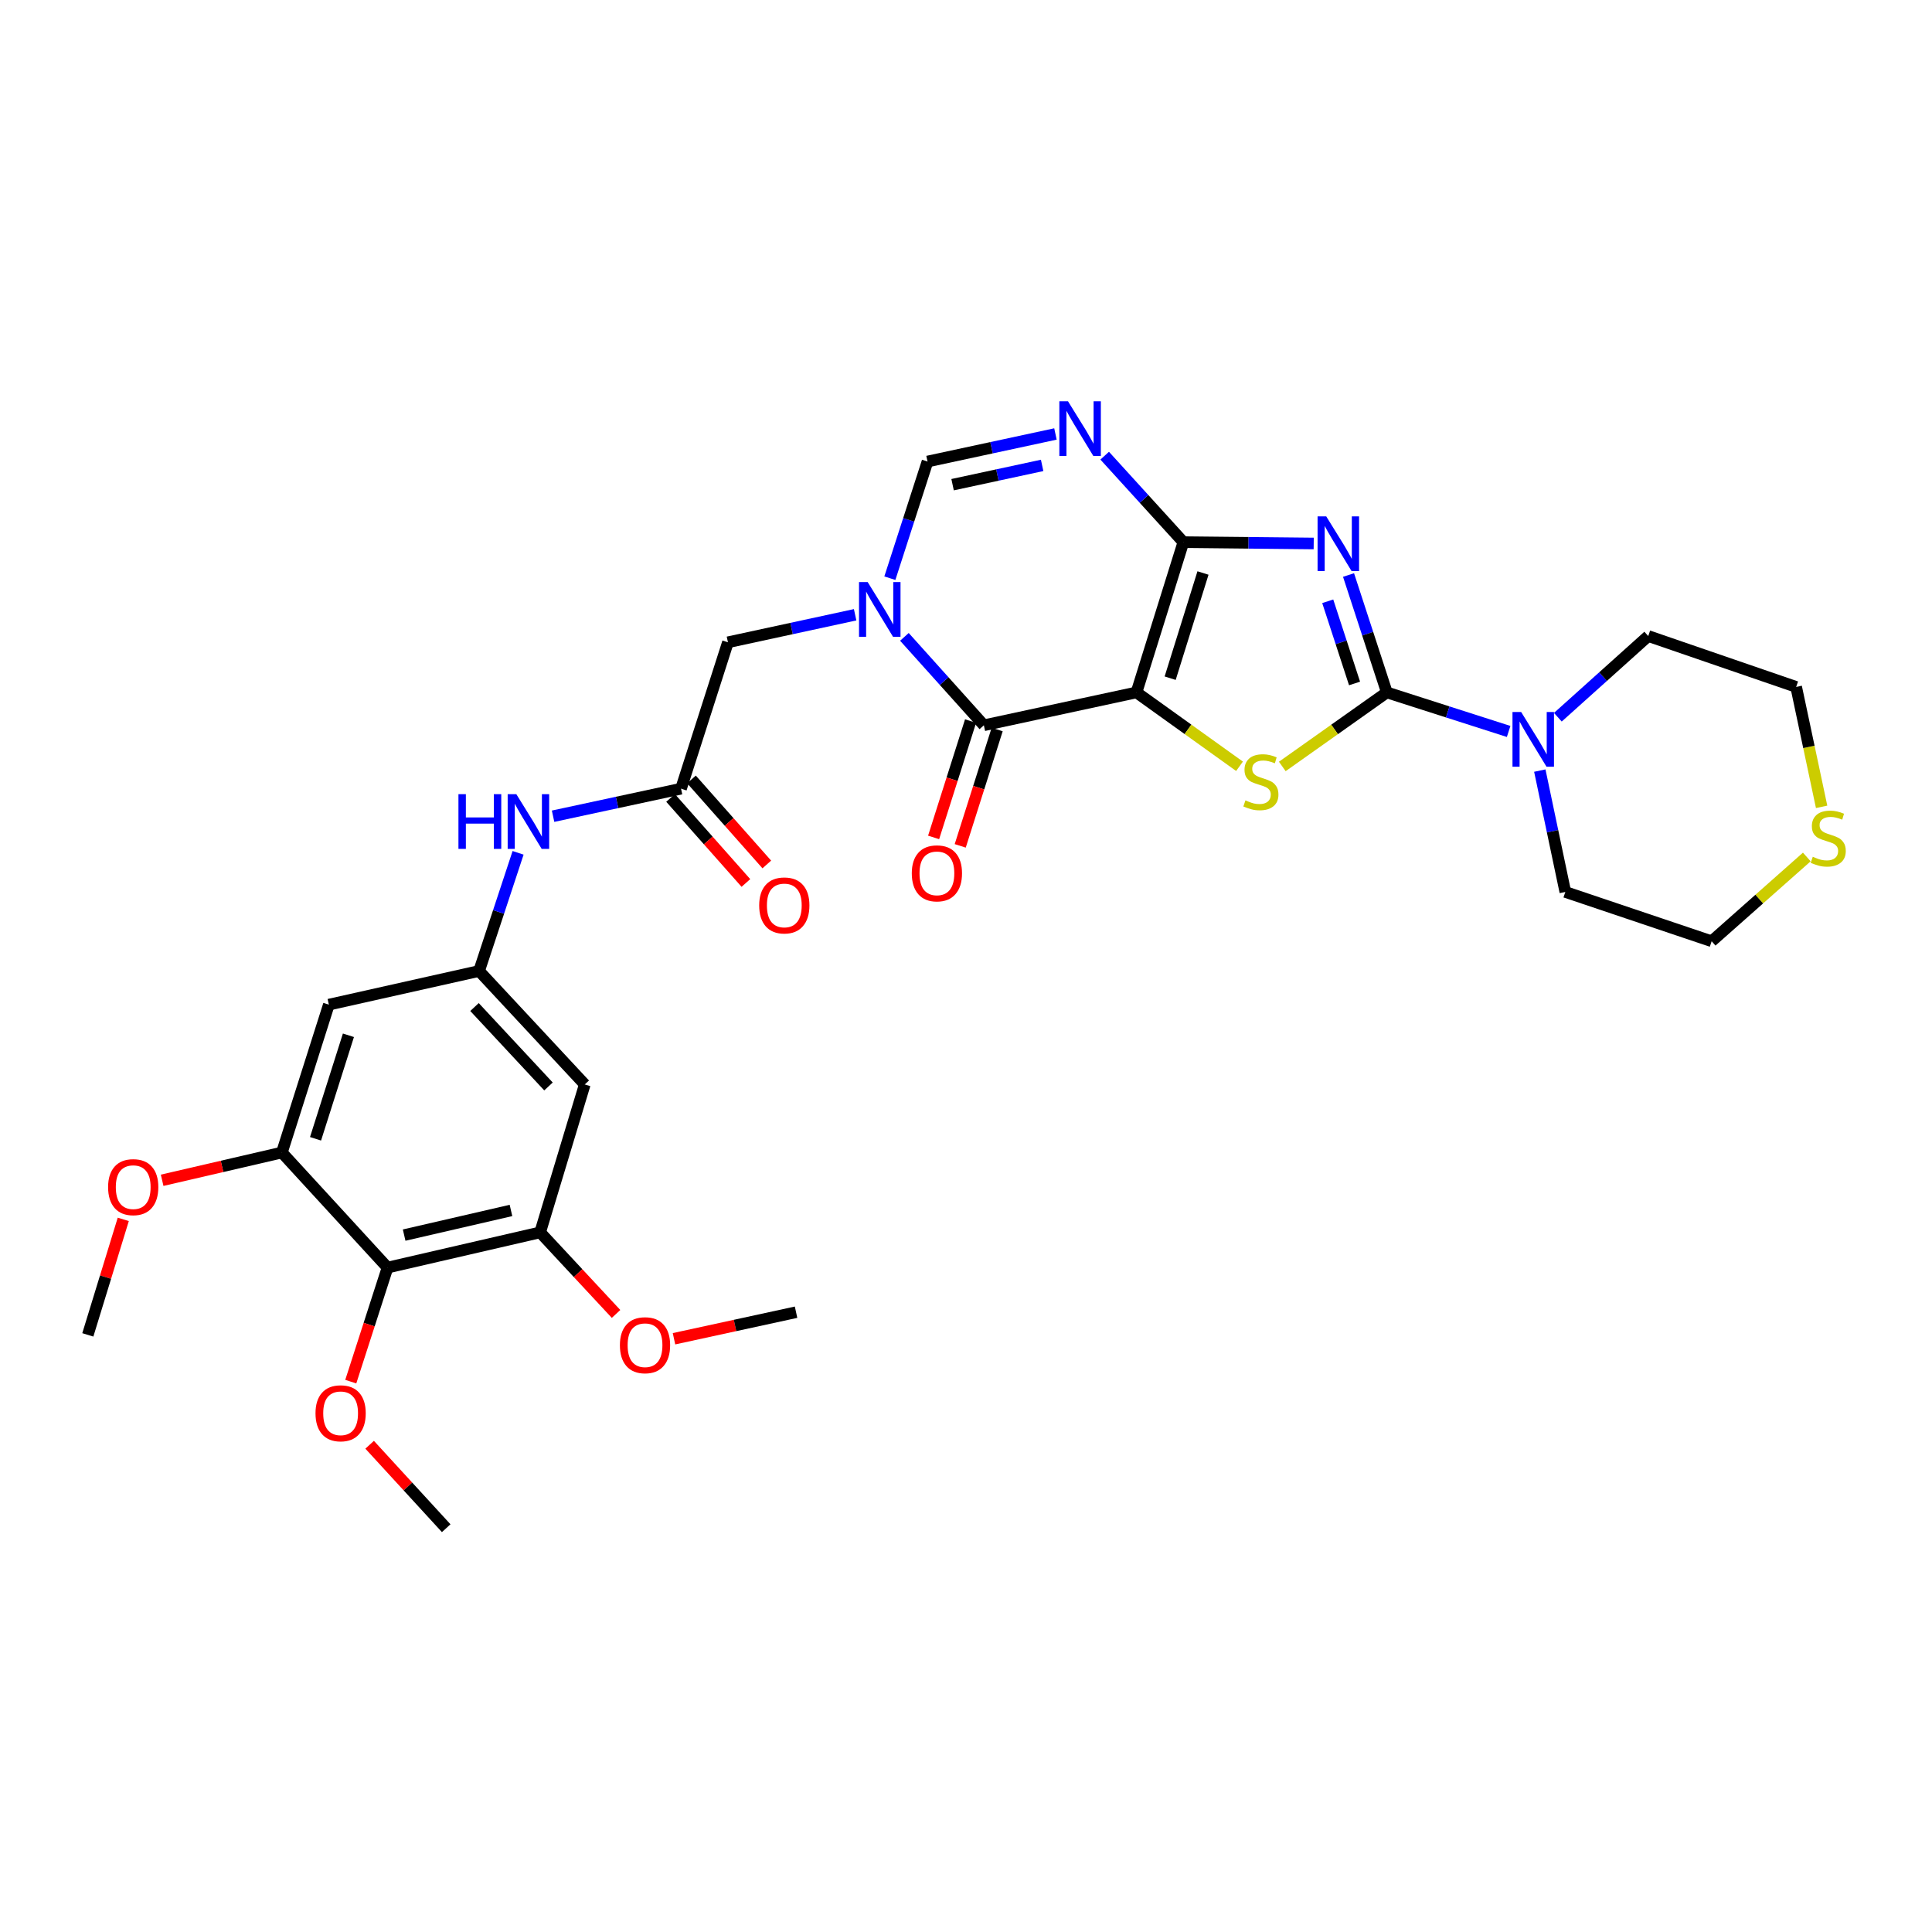 <?xml version='1.0' encoding='iso-8859-1'?>
<svg version='1.1' baseProfile='full'
              xmlns='http://www.w3.org/2000/svg'
                      xmlns:rdkit='http://www.rdkit.org/xml'
                      xmlns:xlink='http://www.w3.org/1999/xlink'
                  xml:space='preserve'
width='1000px' height='1000px' viewBox='0 0 1000 1000'>
<!-- END OF HEADER -->
<rect style='opacity:1.0;fill:#FFFFFF;stroke:none' width='1000' height='1000' x='0' y='0'> </rect>
<path class='bond-0' d='M 588.238,358.392 L 612.514,280.612' style='fill:none;fill-rule:evenodd;stroke:#000000;stroke-width:6px;stroke-linecap:butt;stroke-linejoin:miter;stroke-opacity:1' />
<path class='bond-0' d='M 605.673,351.03 L 622.666,296.584' style='fill:none;fill-rule:evenodd;stroke:#000000;stroke-width:6px;stroke-linecap:butt;stroke-linejoin:miter;stroke-opacity:1' />
<path class='bond-3' d='M 588.238,358.392 L 614.906,377.51' style='fill:none;fill-rule:evenodd;stroke:#000000;stroke-width:6px;stroke-linecap:butt;stroke-linejoin:miter;stroke-opacity:1' />
<path class='bond-3' d='M 614.906,377.51 L 641.574,396.628' style='fill:none;fill-rule:evenodd;stroke:#CCCC00;stroke-width:6px;stroke-linecap:butt;stroke-linejoin:miter;stroke-opacity:1' />
<path class='bond-4' d='M 588.238,358.392 L 509.247,375.41' style='fill:none;fill-rule:evenodd;stroke:#000000;stroke-width:6px;stroke-linecap:butt;stroke-linejoin:miter;stroke-opacity:1' />
<path class='bond-1' d='M 612.514,280.612 L 646.243,280.96' style='fill:none;fill-rule:evenodd;stroke:#000000;stroke-width:6px;stroke-linecap:butt;stroke-linejoin:miter;stroke-opacity:1' />
<path class='bond-1' d='M 646.243,280.96 L 679.972,281.308' style='fill:none;fill-rule:evenodd;stroke:#0000FF;stroke-width:6px;stroke-linecap:butt;stroke-linejoin:miter;stroke-opacity:1' />
<path class='bond-6' d='M 612.514,280.612 L 592.149,258.235' style='fill:none;fill-rule:evenodd;stroke:#000000;stroke-width:6px;stroke-linecap:butt;stroke-linejoin:miter;stroke-opacity:1' />
<path class='bond-6' d='M 592.149,258.235 L 571.784,235.858' style='fill:none;fill-rule:evenodd;stroke:#0000FF;stroke-width:6px;stroke-linecap:butt;stroke-linejoin:miter;stroke-opacity:1' />
<path class='bond-31' d='M 697.998,297.623 L 707.912,328.007' style='fill:none;fill-rule:evenodd;stroke:#0000FF;stroke-width:6px;stroke-linecap:butt;stroke-linejoin:miter;stroke-opacity:1' />
<path class='bond-31' d='M 707.912,328.007 L 717.827,358.392' style='fill:none;fill-rule:evenodd;stroke:#000000;stroke-width:6px;stroke-linecap:butt;stroke-linejoin:miter;stroke-opacity:1' />
<path class='bond-31' d='M 687.235,311.221 L 694.176,332.49' style='fill:none;fill-rule:evenodd;stroke:#0000FF;stroke-width:6px;stroke-linecap:butt;stroke-linejoin:miter;stroke-opacity:1' />
<path class='bond-31' d='M 694.176,332.49 L 701.116,353.759' style='fill:none;fill-rule:evenodd;stroke:#000000;stroke-width:6px;stroke-linecap:butt;stroke-linejoin:miter;stroke-opacity:1' />
<path class='bond-2' d='M 717.827,358.392 L 690.77,377.553' style='fill:none;fill-rule:evenodd;stroke:#000000;stroke-width:6px;stroke-linecap:butt;stroke-linejoin:miter;stroke-opacity:1' />
<path class='bond-2' d='M 690.77,377.553 L 663.712,396.714' style='fill:none;fill-rule:evenodd;stroke:#CCCC00;stroke-width:6px;stroke-linecap:butt;stroke-linejoin:miter;stroke-opacity:1' />
<path class='bond-8' d='M 717.827,358.392 L 749.349,368.497' style='fill:none;fill-rule:evenodd;stroke:#000000;stroke-width:6px;stroke-linecap:butt;stroke-linejoin:miter;stroke-opacity:1' />
<path class='bond-8' d='M 749.349,368.497 L 780.87,378.602' style='fill:none;fill-rule:evenodd;stroke:#0000FF;stroke-width:6px;stroke-linecap:butt;stroke-linejoin:miter;stroke-opacity:1' />
<path class='bond-5' d='M 509.247,375.41 L 488.684,352.525' style='fill:none;fill-rule:evenodd;stroke:#000000;stroke-width:6px;stroke-linecap:butt;stroke-linejoin:miter;stroke-opacity:1' />
<path class='bond-5' d='M 488.684,352.525 L 468.121,329.64' style='fill:none;fill-rule:evenodd;stroke:#0000FF;stroke-width:6px;stroke-linecap:butt;stroke-linejoin:miter;stroke-opacity:1' />
<path class='bond-18' d='M 502.361,373.223 L 492.8,403.335' style='fill:none;fill-rule:evenodd;stroke:#000000;stroke-width:6px;stroke-linecap:butt;stroke-linejoin:miter;stroke-opacity:1' />
<path class='bond-18' d='M 492.8,403.335 L 483.238,433.446' style='fill:none;fill-rule:evenodd;stroke:#FF0000;stroke-width:6px;stroke-linecap:butt;stroke-linejoin:miter;stroke-opacity:1' />
<path class='bond-18' d='M 516.133,377.596 L 506.572,407.708' style='fill:none;fill-rule:evenodd;stroke:#000000;stroke-width:6px;stroke-linecap:butt;stroke-linejoin:miter;stroke-opacity:1' />
<path class='bond-18' d='M 506.572,407.708 L 497.01,437.819' style='fill:none;fill-rule:evenodd;stroke:#FF0000;stroke-width:6px;stroke-linecap:butt;stroke-linejoin:miter;stroke-opacity:1' />
<path class='bond-7' d='M 460.587,299.273 L 470.335,269.079' style='fill:none;fill-rule:evenodd;stroke:#0000FF;stroke-width:6px;stroke-linecap:butt;stroke-linejoin:miter;stroke-opacity:1' />
<path class='bond-7' d='M 470.335,269.079 L 480.083,238.885' style='fill:none;fill-rule:evenodd;stroke:#000000;stroke-width:6px;stroke-linecap:butt;stroke-linejoin:miter;stroke-opacity:1' />
<path class='bond-14' d='M 442.616,318.203 L 409.7,325.325' style='fill:none;fill-rule:evenodd;stroke:#0000FF;stroke-width:6px;stroke-linecap:butt;stroke-linejoin:miter;stroke-opacity:1' />
<path class='bond-14' d='M 409.7,325.325 L 376.784,332.446' style='fill:none;fill-rule:evenodd;stroke:#000000;stroke-width:6px;stroke-linecap:butt;stroke-linejoin:miter;stroke-opacity:1' />
<path class='bond-32' d='M 546.298,224.623 L 513.191,231.754' style='fill:none;fill-rule:evenodd;stroke:#0000FF;stroke-width:6px;stroke-linecap:butt;stroke-linejoin:miter;stroke-opacity:1' />
<path class='bond-32' d='M 513.191,231.754 L 480.083,238.885' style='fill:none;fill-rule:evenodd;stroke:#000000;stroke-width:6px;stroke-linecap:butt;stroke-linejoin:miter;stroke-opacity:1' />
<path class='bond-32' d='M 539.409,240.888 L 516.233,245.88' style='fill:none;fill-rule:evenodd;stroke:#0000FF;stroke-width:6px;stroke-linecap:butt;stroke-linejoin:miter;stroke-opacity:1' />
<path class='bond-32' d='M 516.233,245.88 L 493.058,250.872' style='fill:none;fill-rule:evenodd;stroke:#000000;stroke-width:6px;stroke-linecap:butt;stroke-linejoin:miter;stroke-opacity:1' />
<path class='bond-24' d='M 797.001,398.861 L 803.605,430.268' style='fill:none;fill-rule:evenodd;stroke:#0000FF;stroke-width:6px;stroke-linecap:butt;stroke-linejoin:miter;stroke-opacity:1' />
<path class='bond-24' d='M 803.605,430.268 L 810.208,461.674' style='fill:none;fill-rule:evenodd;stroke:#000000;stroke-width:6px;stroke-linecap:butt;stroke-linejoin:miter;stroke-opacity:1' />
<path class='bond-25' d='M 806.34,371.238 L 829.732,350.225' style='fill:none;fill-rule:evenodd;stroke:#0000FF;stroke-width:6px;stroke-linecap:butt;stroke-linejoin:miter;stroke-opacity:1' />
<path class='bond-25' d='M 829.732,350.225 L 853.124,329.211' style='fill:none;fill-rule:evenodd;stroke:#000000;stroke-width:6px;stroke-linecap:butt;stroke-linejoin:miter;stroke-opacity:1' />
<path class='bond-9' d='M 200.587,656.102 L 279.578,637.871' style='fill:none;fill-rule:evenodd;stroke:#000000;stroke-width:6px;stroke-linecap:butt;stroke-linejoin:miter;stroke-opacity:1' />
<path class='bond-9' d='M 209.186,639.288 L 264.48,626.526' style='fill:none;fill-rule:evenodd;stroke:#000000;stroke-width:6px;stroke-linecap:butt;stroke-linejoin:miter;stroke-opacity:1' />
<path class='bond-21' d='M 200.587,656.102 L 191.073,685.618' style='fill:none;fill-rule:evenodd;stroke:#000000;stroke-width:6px;stroke-linecap:butt;stroke-linejoin:miter;stroke-opacity:1' />
<path class='bond-21' d='M 191.073,685.618 L 181.558,715.134' style='fill:none;fill-rule:evenodd;stroke:#FF0000;stroke-width:6px;stroke-linecap:butt;stroke-linejoin:miter;stroke-opacity:1' />
<path class='bond-34' d='M 200.587,656.102 L 145.903,596.545' style='fill:none;fill-rule:evenodd;stroke:#000000;stroke-width:6px;stroke-linecap:butt;stroke-linejoin:miter;stroke-opacity:1' />
<path class='bond-10' d='M 145.903,596.545 L 170.219,520.002' style='fill:none;fill-rule:evenodd;stroke:#000000;stroke-width:6px;stroke-linecap:butt;stroke-linejoin:miter;stroke-opacity:1' />
<path class='bond-10' d='M 163.322,589.439 L 180.343,535.859' style='fill:none;fill-rule:evenodd;stroke:#000000;stroke-width:6px;stroke-linecap:butt;stroke-linejoin:miter;stroke-opacity:1' />
<path class='bond-22' d='M 145.903,596.545 L 114.915,603.728' style='fill:none;fill-rule:evenodd;stroke:#000000;stroke-width:6px;stroke-linecap:butt;stroke-linejoin:miter;stroke-opacity:1' />
<path class='bond-22' d='M 114.915,603.728 L 83.926,610.911' style='fill:none;fill-rule:evenodd;stroke:#FF0000;stroke-width:6px;stroke-linecap:butt;stroke-linejoin:miter;stroke-opacity:1' />
<path class='bond-11' d='M 279.578,637.871 L 302.674,561.312' style='fill:none;fill-rule:evenodd;stroke:#000000;stroke-width:6px;stroke-linecap:butt;stroke-linejoin:miter;stroke-opacity:1' />
<path class='bond-23' d='M 279.578,637.871 L 299.224,658.981' style='fill:none;fill-rule:evenodd;stroke:#000000;stroke-width:6px;stroke-linecap:butt;stroke-linejoin:miter;stroke-opacity:1' />
<path class='bond-23' d='M 299.224,658.981 L 318.869,680.09' style='fill:none;fill-rule:evenodd;stroke:#FF0000;stroke-width:6px;stroke-linecap:butt;stroke-linejoin:miter;stroke-opacity:1' />
<path class='bond-12' d='M 352.501,408.219 L 376.784,332.446' style='fill:none;fill-rule:evenodd;stroke:#000000;stroke-width:6px;stroke-linecap:butt;stroke-linejoin:miter;stroke-opacity:1' />
<path class='bond-17' d='M 352.501,408.219 L 319.385,415.347' style='fill:none;fill-rule:evenodd;stroke:#000000;stroke-width:6px;stroke-linecap:butt;stroke-linejoin:miter;stroke-opacity:1' />
<path class='bond-17' d='M 319.385,415.347 L 286.27,422.474' style='fill:none;fill-rule:evenodd;stroke:#0000FF;stroke-width:6px;stroke-linecap:butt;stroke-linejoin:miter;stroke-opacity:1' />
<path class='bond-20' d='M 347.092,413.009 L 366.586,435.017' style='fill:none;fill-rule:evenodd;stroke:#000000;stroke-width:6px;stroke-linecap:butt;stroke-linejoin:miter;stroke-opacity:1' />
<path class='bond-20' d='M 366.586,435.017 L 386.079,457.025' style='fill:none;fill-rule:evenodd;stroke:#FF0000;stroke-width:6px;stroke-linecap:butt;stroke-linejoin:miter;stroke-opacity:1' />
<path class='bond-20' d='M 357.909,403.428 L 377.402,425.436' style='fill:none;fill-rule:evenodd;stroke:#000000;stroke-width:6px;stroke-linecap:butt;stroke-linejoin:miter;stroke-opacity:1' />
<path class='bond-20' d='M 377.402,425.436 L 396.896,447.444' style='fill:none;fill-rule:evenodd;stroke:#FF0000;stroke-width:6px;stroke-linecap:butt;stroke-linejoin:miter;stroke-opacity:1' />
<path class='bond-13' d='M 247.974,502.583 L 258.069,472' style='fill:none;fill-rule:evenodd;stroke:#000000;stroke-width:6px;stroke-linecap:butt;stroke-linejoin:miter;stroke-opacity:1' />
<path class='bond-13' d='M 258.069,472 L 268.163,441.418' style='fill:none;fill-rule:evenodd;stroke:#0000FF;stroke-width:6px;stroke-linecap:butt;stroke-linejoin:miter;stroke-opacity:1' />
<path class='bond-15' d='M 247.974,502.583 L 170.219,520.002' style='fill:none;fill-rule:evenodd;stroke:#000000;stroke-width:6px;stroke-linecap:butt;stroke-linejoin:miter;stroke-opacity:1' />
<path class='bond-16' d='M 247.974,502.583 L 302.674,561.312' style='fill:none;fill-rule:evenodd;stroke:#000000;stroke-width:6px;stroke-linecap:butt;stroke-linejoin:miter;stroke-opacity:1' />
<path class='bond-16' d='M 245.605,521.24 L 283.895,562.351' style='fill:none;fill-rule:evenodd;stroke:#000000;stroke-width:6px;stroke-linecap:butt;stroke-linejoin:miter;stroke-opacity:1' />
<path class='bond-19' d='M 942.869,417.62 L 936.28,386.585' style='fill:none;fill-rule:evenodd;stroke:#CCCC00;stroke-width:6px;stroke-linecap:butt;stroke-linejoin:miter;stroke-opacity:1' />
<path class='bond-19' d='M 936.28,386.585 L 929.691,355.55' style='fill:none;fill-rule:evenodd;stroke:#000000;stroke-width:6px;stroke-linecap:butt;stroke-linejoin:miter;stroke-opacity:1' />
<path class='bond-33' d='M 935.196,443.567 L 910.572,465.38' style='fill:none;fill-rule:evenodd;stroke:#CCCC00;stroke-width:6px;stroke-linecap:butt;stroke-linejoin:miter;stroke-opacity:1' />
<path class='bond-33' d='M 910.572,465.38 L 885.948,487.194' style='fill:none;fill-rule:evenodd;stroke:#000000;stroke-width:6px;stroke-linecap:butt;stroke-linejoin:miter;stroke-opacity:1' />
<path class='bond-28' d='M 191.325,747.804 L 211.14,769.4' style='fill:none;fill-rule:evenodd;stroke:#FF0000;stroke-width:6px;stroke-linecap:butt;stroke-linejoin:miter;stroke-opacity:1' />
<path class='bond-28' d='M 211.14,769.4 L 230.955,790.997' style='fill:none;fill-rule:evenodd;stroke:#000000;stroke-width:6px;stroke-linecap:butt;stroke-linejoin:miter;stroke-opacity:1' />
<path class='bond-29' d='M 63.806,631.144 L 54.63,661.039' style='fill:none;fill-rule:evenodd;stroke:#FF0000;stroke-width:6px;stroke-linecap:butt;stroke-linejoin:miter;stroke-opacity:1' />
<path class='bond-29' d='M 54.63,661.039 L 45.455,690.933' style='fill:none;fill-rule:evenodd;stroke:#000000;stroke-width:6px;stroke-linecap:butt;stroke-linejoin:miter;stroke-opacity:1' />
<path class='bond-30' d='M 348.861,692.937 L 380.451,686.067' style='fill:none;fill-rule:evenodd;stroke:#FF0000;stroke-width:6px;stroke-linecap:butt;stroke-linejoin:miter;stroke-opacity:1' />
<path class='bond-30' d='M 380.451,686.067 L 412.041,679.197' style='fill:none;fill-rule:evenodd;stroke:#000000;stroke-width:6px;stroke-linecap:butt;stroke-linejoin:miter;stroke-opacity:1' />
<path class='bond-27' d='M 810.208,461.674 L 885.948,487.194' style='fill:none;fill-rule:evenodd;stroke:#000000;stroke-width:6px;stroke-linecap:butt;stroke-linejoin:miter;stroke-opacity:1' />
<path class='bond-26' d='M 853.124,329.211 L 929.691,355.55' style='fill:none;fill-rule:evenodd;stroke:#000000;stroke-width:6px;stroke-linecap:butt;stroke-linejoin:miter;stroke-opacity:1' />
<path  class='atom-2' d='M 686.457 267.279
L 695.737 282.279
Q 696.657 283.759, 698.137 286.439
Q 699.617 289.119, 699.697 289.279
L 699.697 267.279
L 703.457 267.279
L 703.457 295.599
L 699.577 295.599
L 689.617 279.199
Q 688.457 277.279, 687.217 275.079
Q 686.017 272.879, 685.657 272.199
L 685.657 295.599
L 681.977 295.599
L 681.977 267.279
L 686.457 267.279
' fill='#0000FF'/>
<path  class='atom-4' d='M 644.635 414.278
Q 644.955 414.398, 646.275 414.958
Q 647.595 415.518, 649.035 415.878
Q 650.515 416.198, 651.955 416.198
Q 654.635 416.198, 656.195 414.918
Q 657.755 413.598, 657.755 411.318
Q 657.755 409.758, 656.955 408.798
Q 656.195 407.838, 654.995 407.318
Q 653.795 406.798, 651.795 406.198
Q 649.275 405.438, 647.755 404.718
Q 646.275 403.998, 645.195 402.478
Q 644.155 400.958, 644.155 398.398
Q 644.155 394.838, 646.555 392.638
Q 648.995 390.438, 653.795 390.438
Q 657.075 390.438, 660.795 391.998
L 659.875 395.078
Q 656.475 393.678, 653.915 393.678
Q 651.155 393.678, 649.635 394.838
Q 648.115 395.958, 648.155 397.918
Q 648.155 399.438, 648.915 400.358
Q 649.715 401.278, 650.835 401.798
Q 651.995 402.318, 653.915 402.918
Q 656.475 403.718, 657.995 404.518
Q 659.515 405.318, 660.595 406.958
Q 661.715 408.558, 661.715 411.318
Q 661.715 415.238, 659.075 417.358
Q 656.475 419.438, 652.115 419.438
Q 649.595 419.438, 647.675 418.878
Q 645.795 418.358, 643.555 417.438
L 644.635 414.278
' fill='#CCCC00'/>
<path  class='atom-6' d='M 449.106 301.284
L 458.386 316.284
Q 459.306 317.764, 460.786 320.444
Q 462.266 323.124, 462.346 323.284
L 462.346 301.284
L 466.106 301.284
L 466.106 329.604
L 462.226 329.604
L 452.266 313.204
Q 451.106 311.284, 449.866 309.084
Q 448.666 306.884, 448.306 306.204
L 448.306 329.604
L 444.626 329.604
L 444.626 301.284
L 449.106 301.284
' fill='#0000FF'/>
<path  class='atom-7' d='M 552.798 207.715
L 562.078 222.715
Q 562.998 224.195, 564.478 226.875
Q 565.958 229.555, 566.038 229.715
L 566.038 207.715
L 569.798 207.715
L 569.798 236.035
L 565.918 236.035
L 555.958 219.635
Q 554.798 217.715, 553.558 215.515
Q 552.358 213.315, 551.998 212.635
L 551.998 236.035
L 548.318 236.035
L 548.318 207.715
L 552.798 207.715
' fill='#0000FF'/>
<path  class='atom-9' d='M 787.339 368.523
L 796.619 383.523
Q 797.539 385.003, 799.019 387.683
Q 800.499 390.363, 800.579 390.523
L 800.579 368.523
L 804.339 368.523
L 804.339 396.843
L 800.459 396.843
L 790.499 380.443
Q 789.339 378.523, 788.099 376.323
Q 786.899 374.123, 786.539 373.443
L 786.539 396.843
L 782.859 396.843
L 782.859 368.523
L 787.339 368.523
' fill='#0000FF'/>
<path  class='atom-18' d='M 237.29 411.061
L 241.13 411.061
L 241.13 423.101
L 255.61 423.101
L 255.61 411.061
L 259.45 411.061
L 259.45 439.381
L 255.61 439.381
L 255.61 426.301
L 241.13 426.301
L 241.13 439.381
L 237.29 439.381
L 237.29 411.061
' fill='#0000FF'/>
<path  class='atom-18' d='M 267.25 411.061
L 276.53 426.061
Q 277.45 427.541, 278.93 430.221
Q 280.41 432.901, 280.49 433.061
L 280.49 411.061
L 284.25 411.061
L 284.25 439.381
L 280.37 439.381
L 270.41 422.981
Q 269.25 421.061, 268.01 418.861
Q 266.81 416.661, 266.45 415.981
L 266.45 439.381
L 262.77 439.381
L 262.77 411.061
L 267.25 411.061
' fill='#0000FF'/>
<path  class='atom-19' d='M 471.94 452.041
Q 471.94 445.241, 475.3 441.441
Q 478.66 437.641, 484.94 437.641
Q 491.22 437.641, 494.58 441.441
Q 497.94 445.241, 497.94 452.041
Q 497.94 458.921, 494.54 462.841
Q 491.14 466.721, 484.94 466.721
Q 478.7 466.721, 475.3 462.841
Q 471.94 458.961, 471.94 452.041
M 484.94 463.521
Q 489.26 463.521, 491.58 460.641
Q 493.94 457.721, 493.94 452.041
Q 493.94 446.481, 491.58 443.681
Q 489.26 440.841, 484.94 440.841
Q 480.62 440.841, 478.26 443.641
Q 475.94 446.441, 475.94 452.041
Q 475.94 457.761, 478.26 460.641
Q 480.62 463.521, 484.94 463.521
' fill='#FF0000'/>
<path  class='atom-20' d='M 938.292 443.458
Q 938.612 443.578, 939.932 444.138
Q 941.252 444.698, 942.692 445.058
Q 944.172 445.378, 945.612 445.378
Q 948.292 445.378, 949.852 444.098
Q 951.412 442.778, 951.412 440.498
Q 951.412 438.938, 950.612 437.978
Q 949.852 437.018, 948.652 436.498
Q 947.452 435.978, 945.452 435.378
Q 942.932 434.618, 941.412 433.898
Q 939.932 433.178, 938.852 431.658
Q 937.812 430.138, 937.812 427.578
Q 937.812 424.018, 940.212 421.818
Q 942.652 419.618, 947.452 419.618
Q 950.732 419.618, 954.452 421.178
L 953.532 424.258
Q 950.132 422.858, 947.572 422.858
Q 944.812 422.858, 943.292 424.018
Q 941.772 425.138, 941.812 427.098
Q 941.812 428.618, 942.572 429.538
Q 943.372 430.458, 944.492 430.978
Q 945.652 431.498, 947.572 432.098
Q 950.132 432.898, 951.652 433.698
Q 953.172 434.498, 954.252 436.138
Q 955.372 437.738, 955.372 440.498
Q 955.372 444.418, 952.732 446.538
Q 950.132 448.618, 945.772 448.618
Q 943.252 448.618, 941.332 448.058
Q 939.452 447.538, 937.212 446.618
L 938.292 443.458
' fill='#CCCC00'/>
<path  class='atom-21' d='M 392.956 468.65
Q 392.956 461.85, 396.316 458.05
Q 399.676 454.25, 405.956 454.25
Q 412.236 454.25, 415.596 458.05
Q 418.956 461.85, 418.956 468.65
Q 418.956 475.53, 415.556 479.45
Q 412.156 483.33, 405.956 483.33
Q 399.716 483.33, 396.316 479.45
Q 392.956 475.57, 392.956 468.65
M 405.956 480.13
Q 410.276 480.13, 412.596 477.25
Q 414.956 474.33, 414.956 468.65
Q 414.956 463.09, 412.596 460.29
Q 410.276 457.45, 405.956 457.45
Q 401.636 457.45, 399.276 460.25
Q 396.956 463.05, 396.956 468.65
Q 396.956 474.37, 399.276 477.25
Q 401.636 480.13, 405.956 480.13
' fill='#FF0000'/>
<path  class='atom-22' d='M 163.304 731.512
Q 163.304 724.712, 166.664 720.912
Q 170.024 717.112, 176.304 717.112
Q 182.584 717.112, 185.944 720.912
Q 189.304 724.712, 189.304 731.512
Q 189.304 738.392, 185.904 742.312
Q 182.504 746.192, 176.304 746.192
Q 170.064 746.192, 166.664 742.312
Q 163.304 738.432, 163.304 731.512
M 176.304 742.992
Q 180.624 742.992, 182.944 740.112
Q 185.304 737.192, 185.304 731.512
Q 185.304 725.952, 182.944 723.152
Q 180.624 720.312, 176.304 720.312
Q 171.984 720.312, 169.624 723.112
Q 167.304 725.912, 167.304 731.512
Q 167.304 737.232, 169.624 740.112
Q 171.984 742.992, 176.304 742.992
' fill='#FF0000'/>
<path  class='atom-23' d='M 55.951 614.462
Q 55.951 607.662, 59.311 603.862
Q 62.671 600.062, 68.951 600.062
Q 75.231 600.062, 78.591 603.862
Q 81.951 607.662, 81.951 614.462
Q 81.951 621.342, 78.551 625.262
Q 75.151 629.142, 68.951 629.142
Q 62.711 629.142, 59.311 625.262
Q 55.951 621.382, 55.951 614.462
M 68.951 625.942
Q 73.271 625.942, 75.591 623.062
Q 77.951 620.142, 77.951 614.462
Q 77.951 608.902, 75.591 606.102
Q 73.271 603.262, 68.951 603.262
Q 64.631 603.262, 62.271 606.062
Q 59.951 608.862, 59.951 614.462
Q 59.951 620.182, 62.271 623.062
Q 64.631 625.942, 68.951 625.942
' fill='#FF0000'/>
<path  class='atom-24' d='M 320.861 696.279
Q 320.861 689.479, 324.221 685.679
Q 327.581 681.879, 333.861 681.879
Q 340.141 681.879, 343.501 685.679
Q 346.861 689.479, 346.861 696.279
Q 346.861 703.159, 343.461 707.079
Q 340.061 710.959, 333.861 710.959
Q 327.621 710.959, 324.221 707.079
Q 320.861 703.199, 320.861 696.279
M 333.861 707.759
Q 338.181 707.759, 340.501 704.879
Q 342.861 701.959, 342.861 696.279
Q 342.861 690.719, 340.501 687.919
Q 338.181 685.079, 333.861 685.079
Q 329.541 685.079, 327.181 687.879
Q 324.861 690.679, 324.861 696.279
Q 324.861 701.999, 327.181 704.879
Q 329.541 707.759, 333.861 707.759
' fill='#FF0000'/>
</svg>
